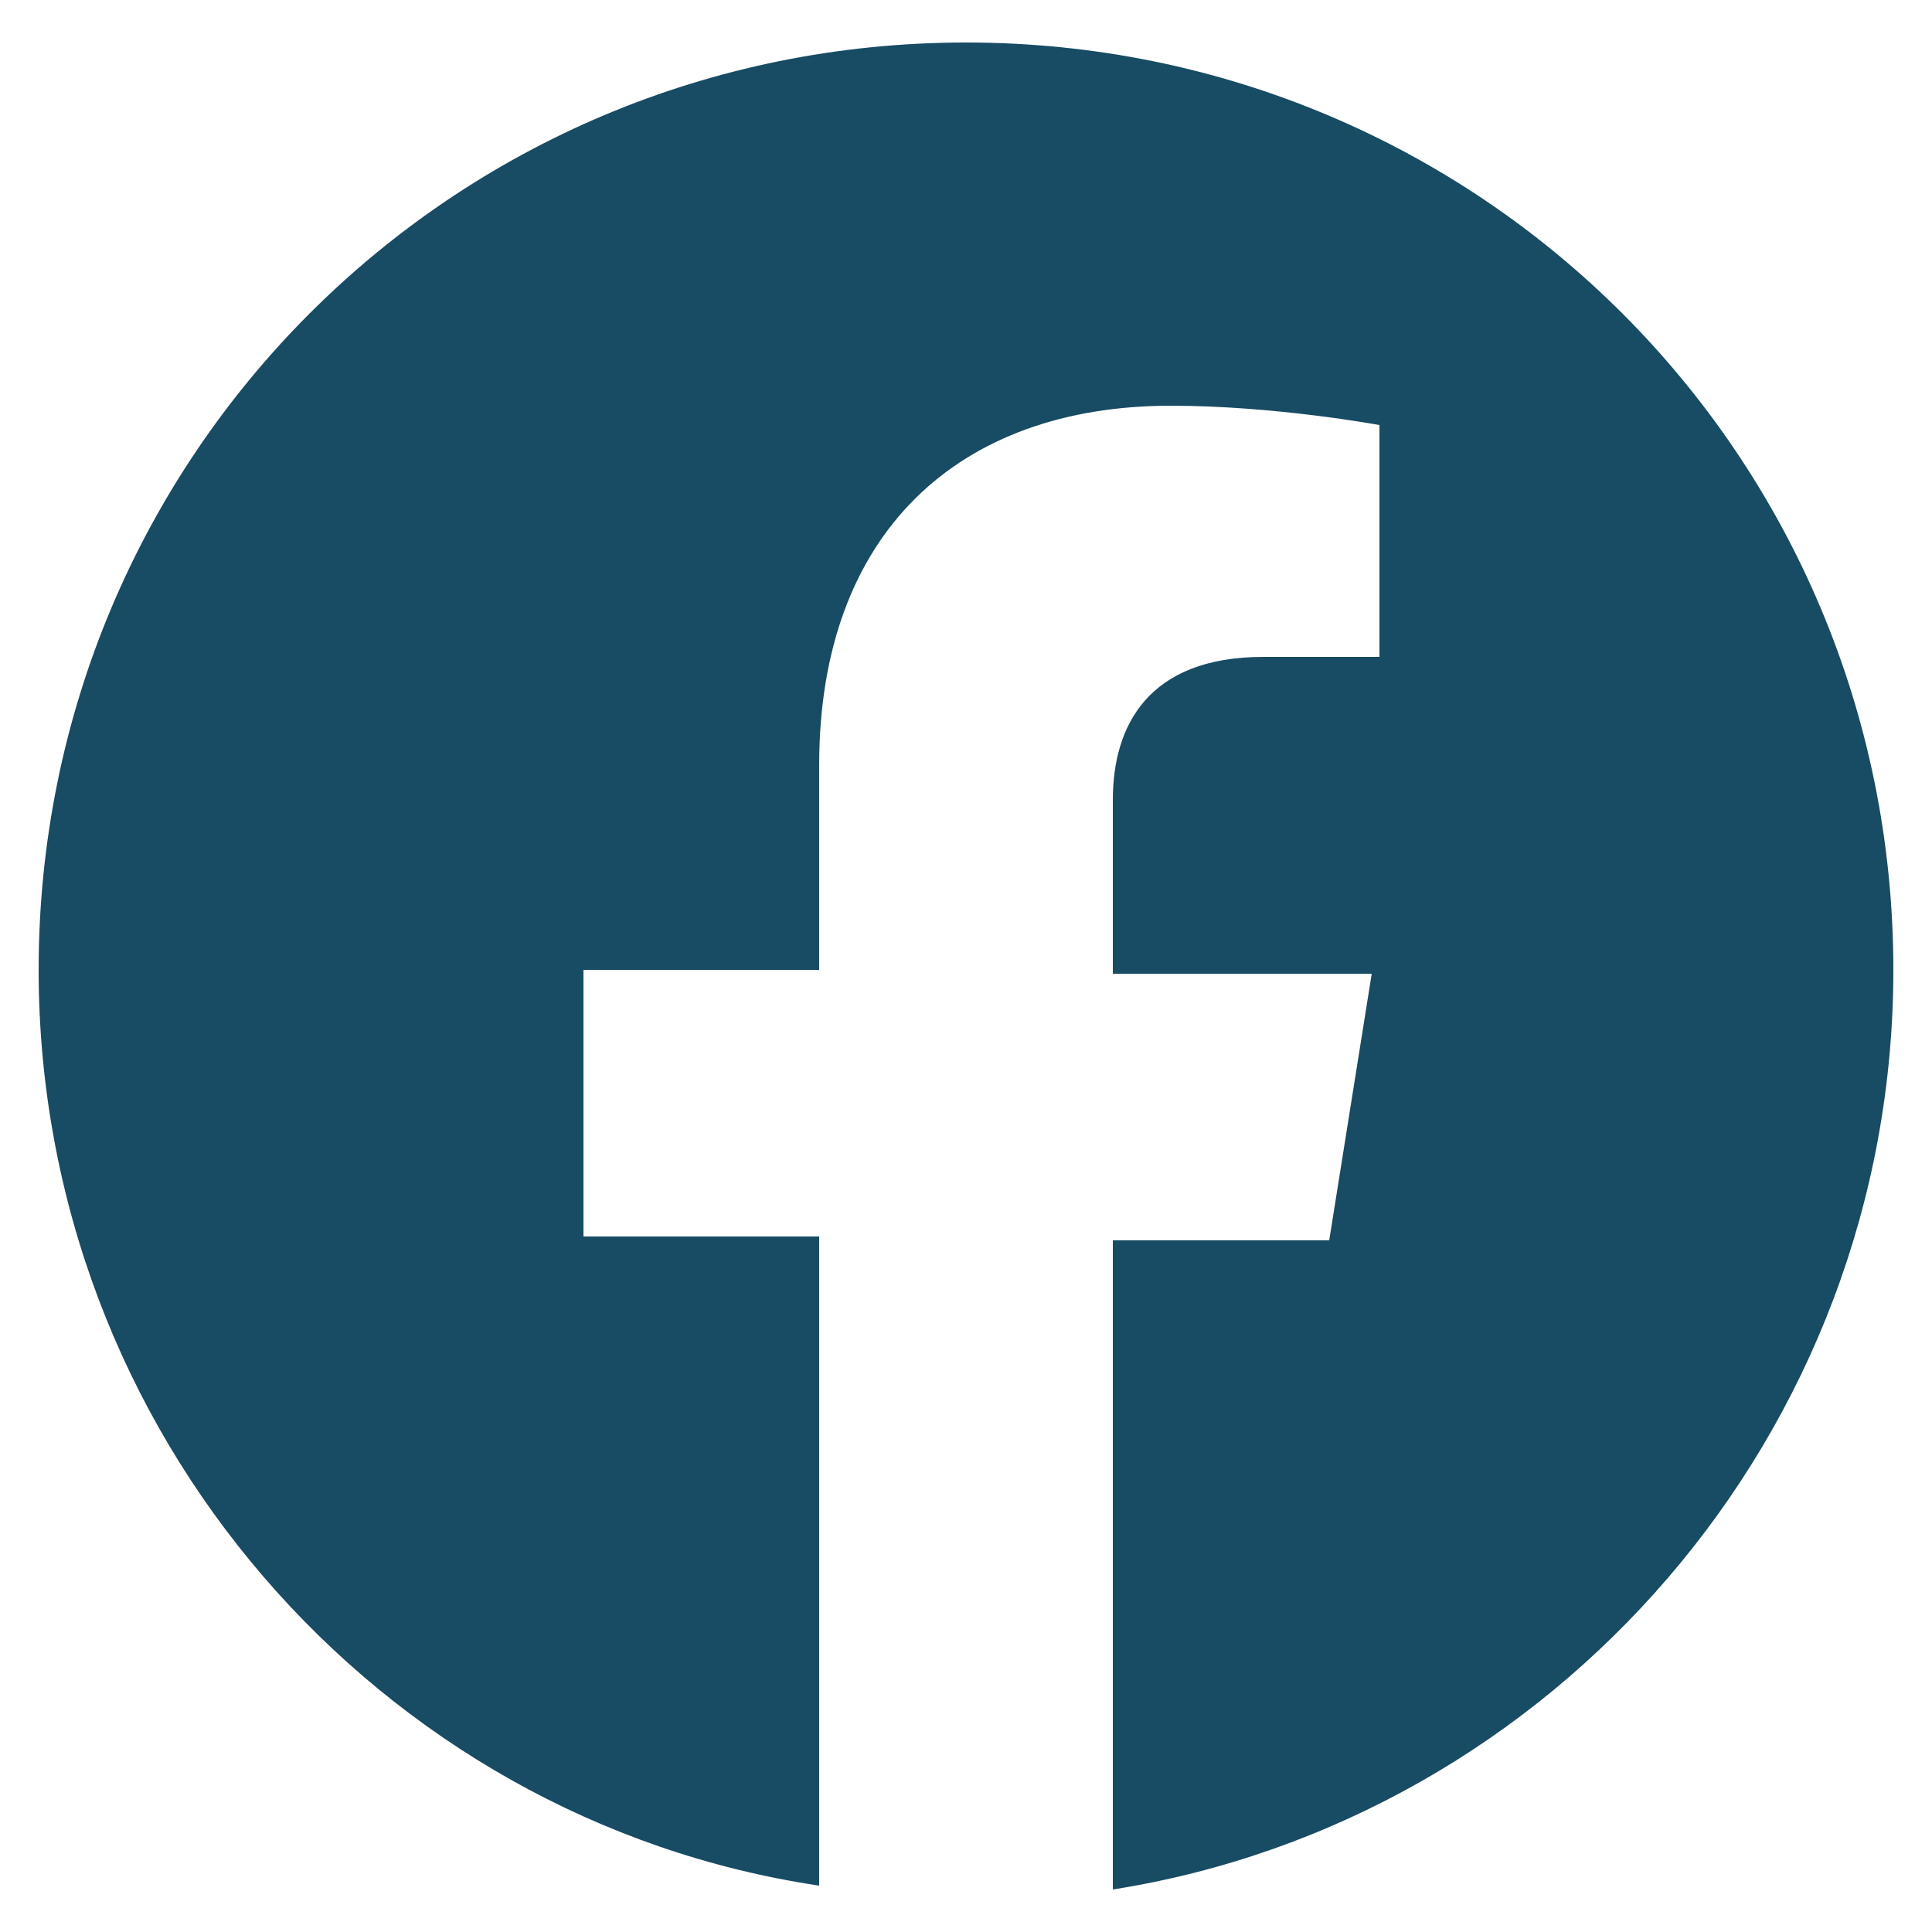 <?xml version="1.0" encoding="utf-8"?>
<!-- Generator: Adobe Illustrator 27.7.0, SVG Export Plug-In . SVG Version: 6.00 Build 0)  -->
<svg version="1.1" id="Layer_1" xmlns="http://www.w3.org/2000/svg" xmlns:xlink="http://www.w3.org/1999/xlink" x="0px" y="0px"
	 viewBox="0 0 50 50" style="enable-background:new 0 0 50 50;" xml:space="preserve">
<style type="text/css">
	.st0{fill:#184B64;}
</style>
<g>
	<path class="st0" d="M28.8,48.9V32.1h5.6l1.1-6.9h-6.7v-4.5c0-1.9,0.9-3.7,3.9-3.7h3V11c0,0-2.7-0.5-5.4-0.5
		c-5.5,0-9.1,3.3-9.1,9.3v5.3h-6.1v6.9h6.1v16.8C9.8,47.1,1,37.1,1,25.1c0-13.3,10.7-24,24-24s24,10.7,24,24
		C49,37.1,40.2,47.1,28.8,48.9z"/>
</g>
</svg>
